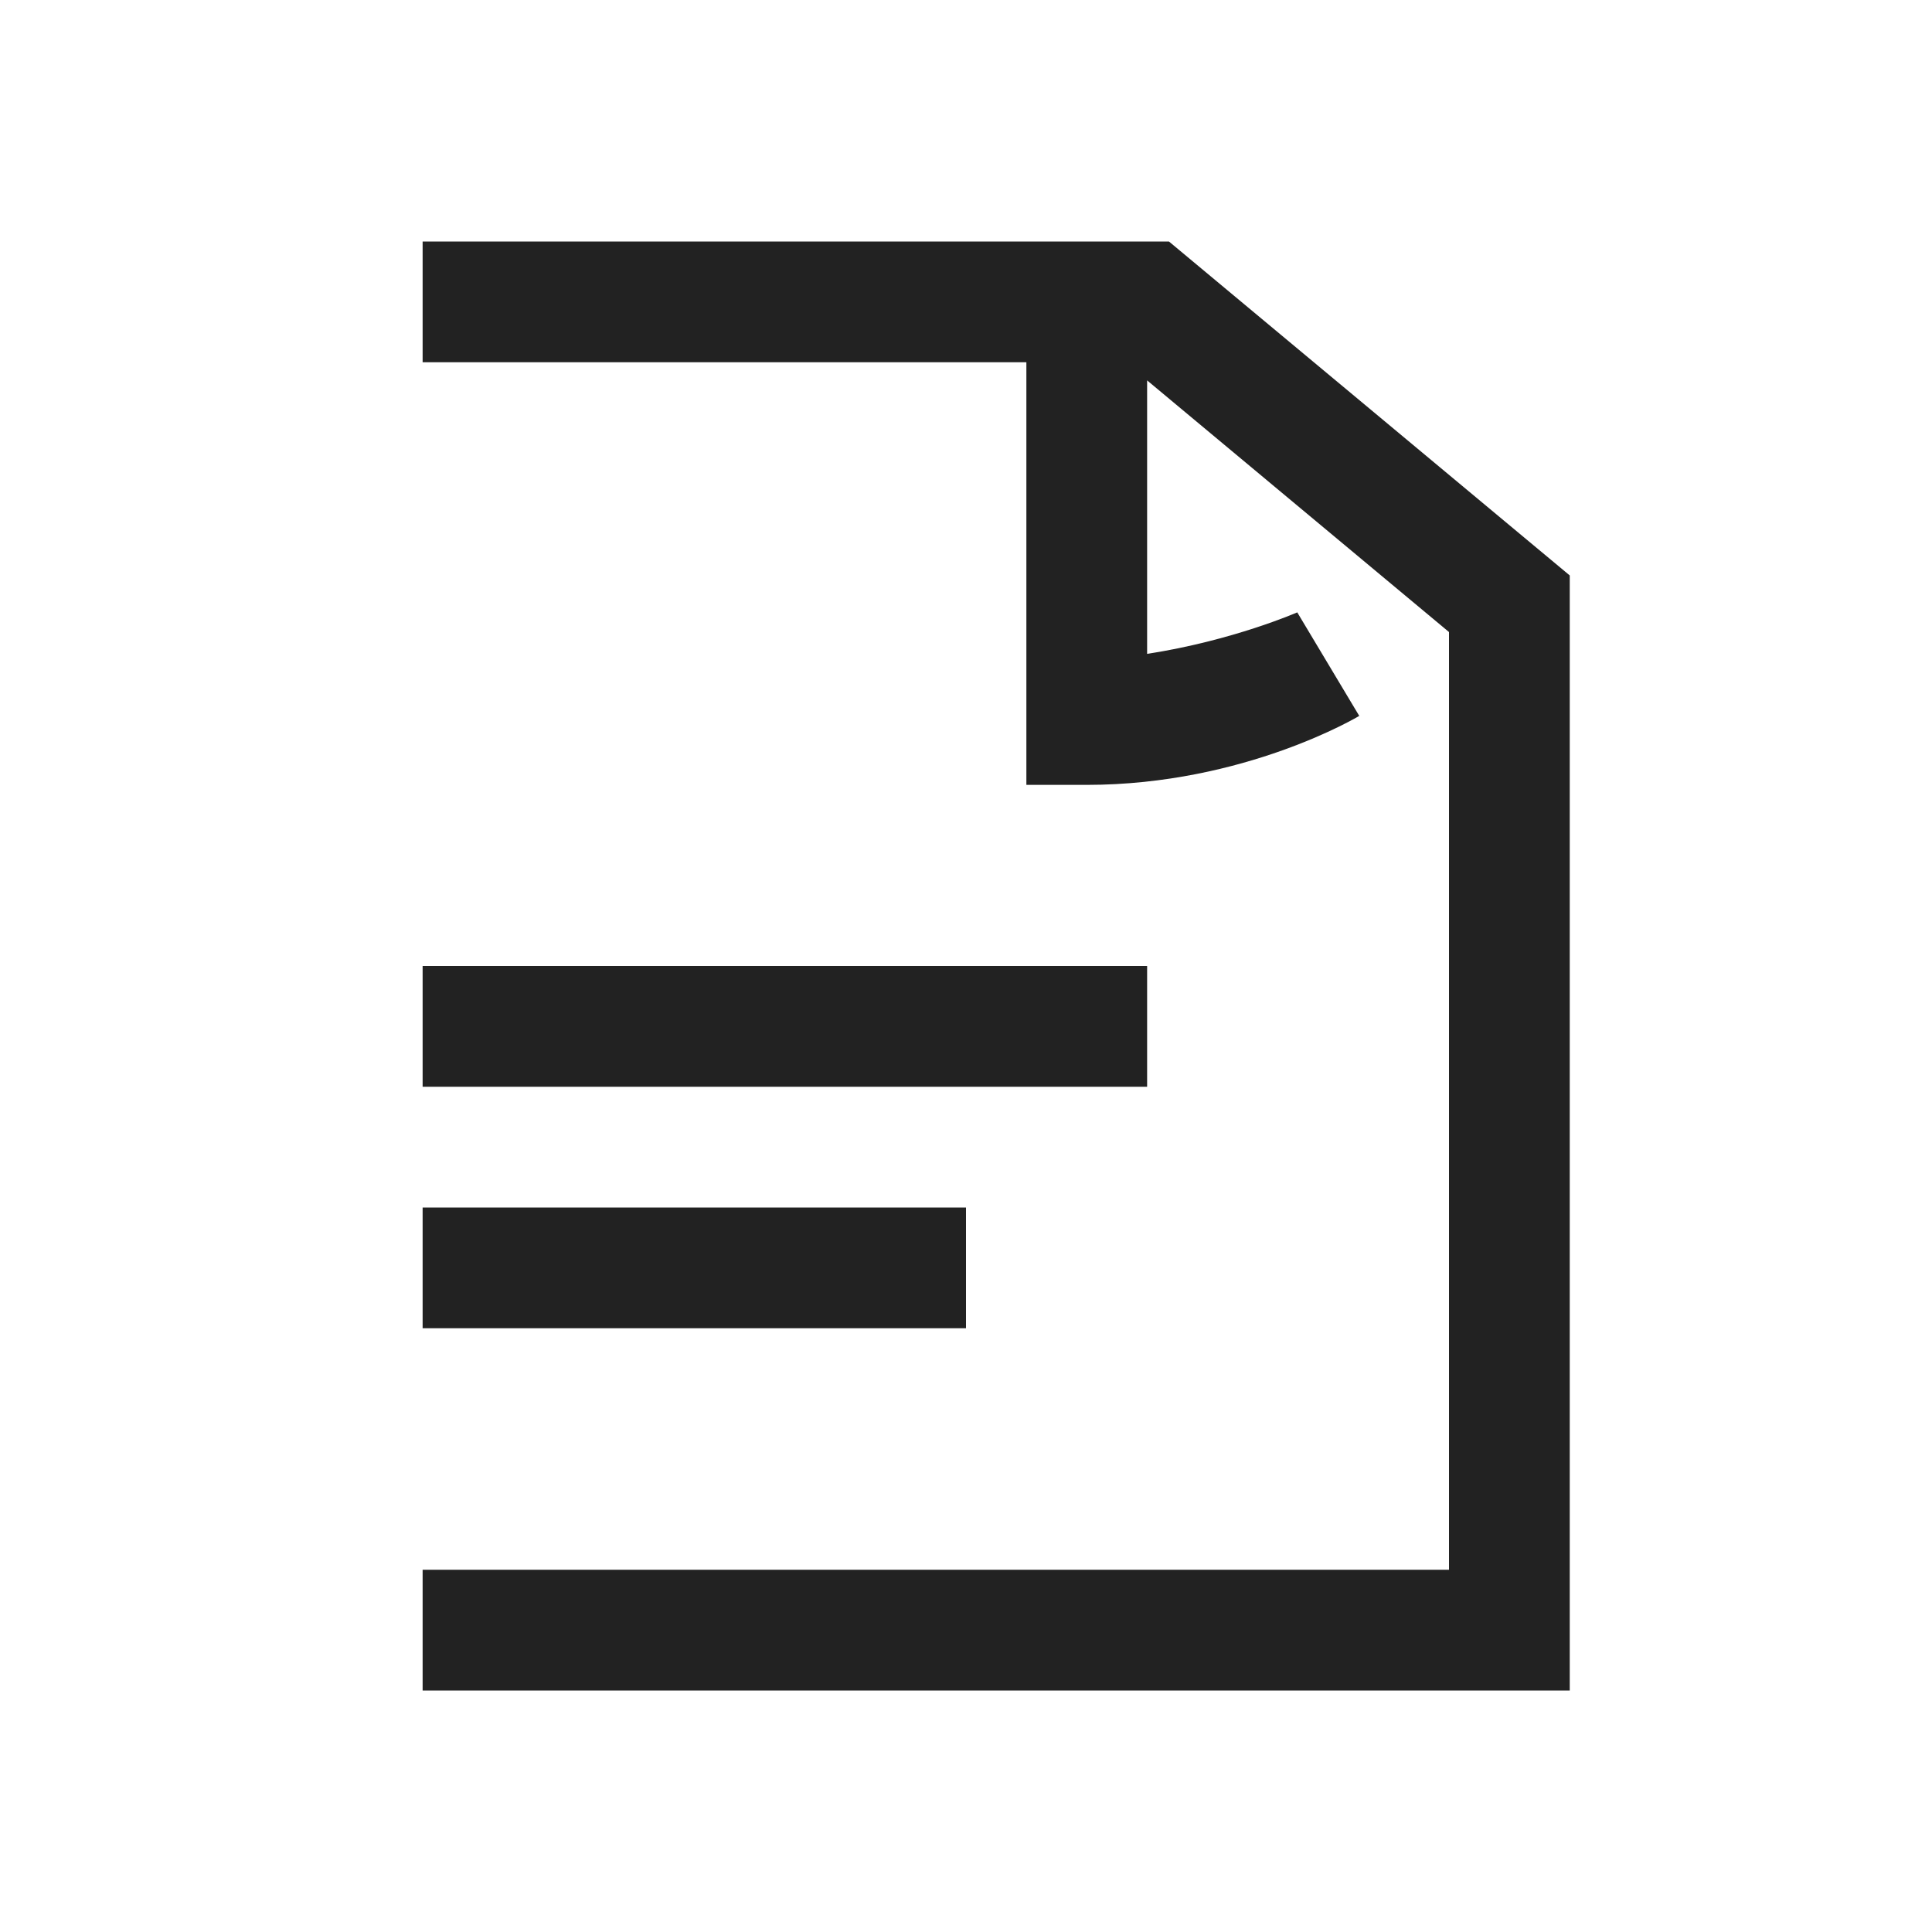 <svg width="48" height="48" viewBox="0 0 48 48" fill="none" xmlns="http://www.w3.org/2000/svg">
<path d="M10.5 6V9H25.5V19.5H27C30.929 19.5 33.77 17.786 33.77 17.786L32.23 15.214C32.23 15.214 30.629 15.917 28.5 16.245V9.451L36 15.703V39H10.5V42H39V14.297L29.042 6H10.5ZM10.5 24V27H28.5V24H10.5ZM10.5 30V33H24V30H10.5Z" fill="#222222"/>
</svg>
